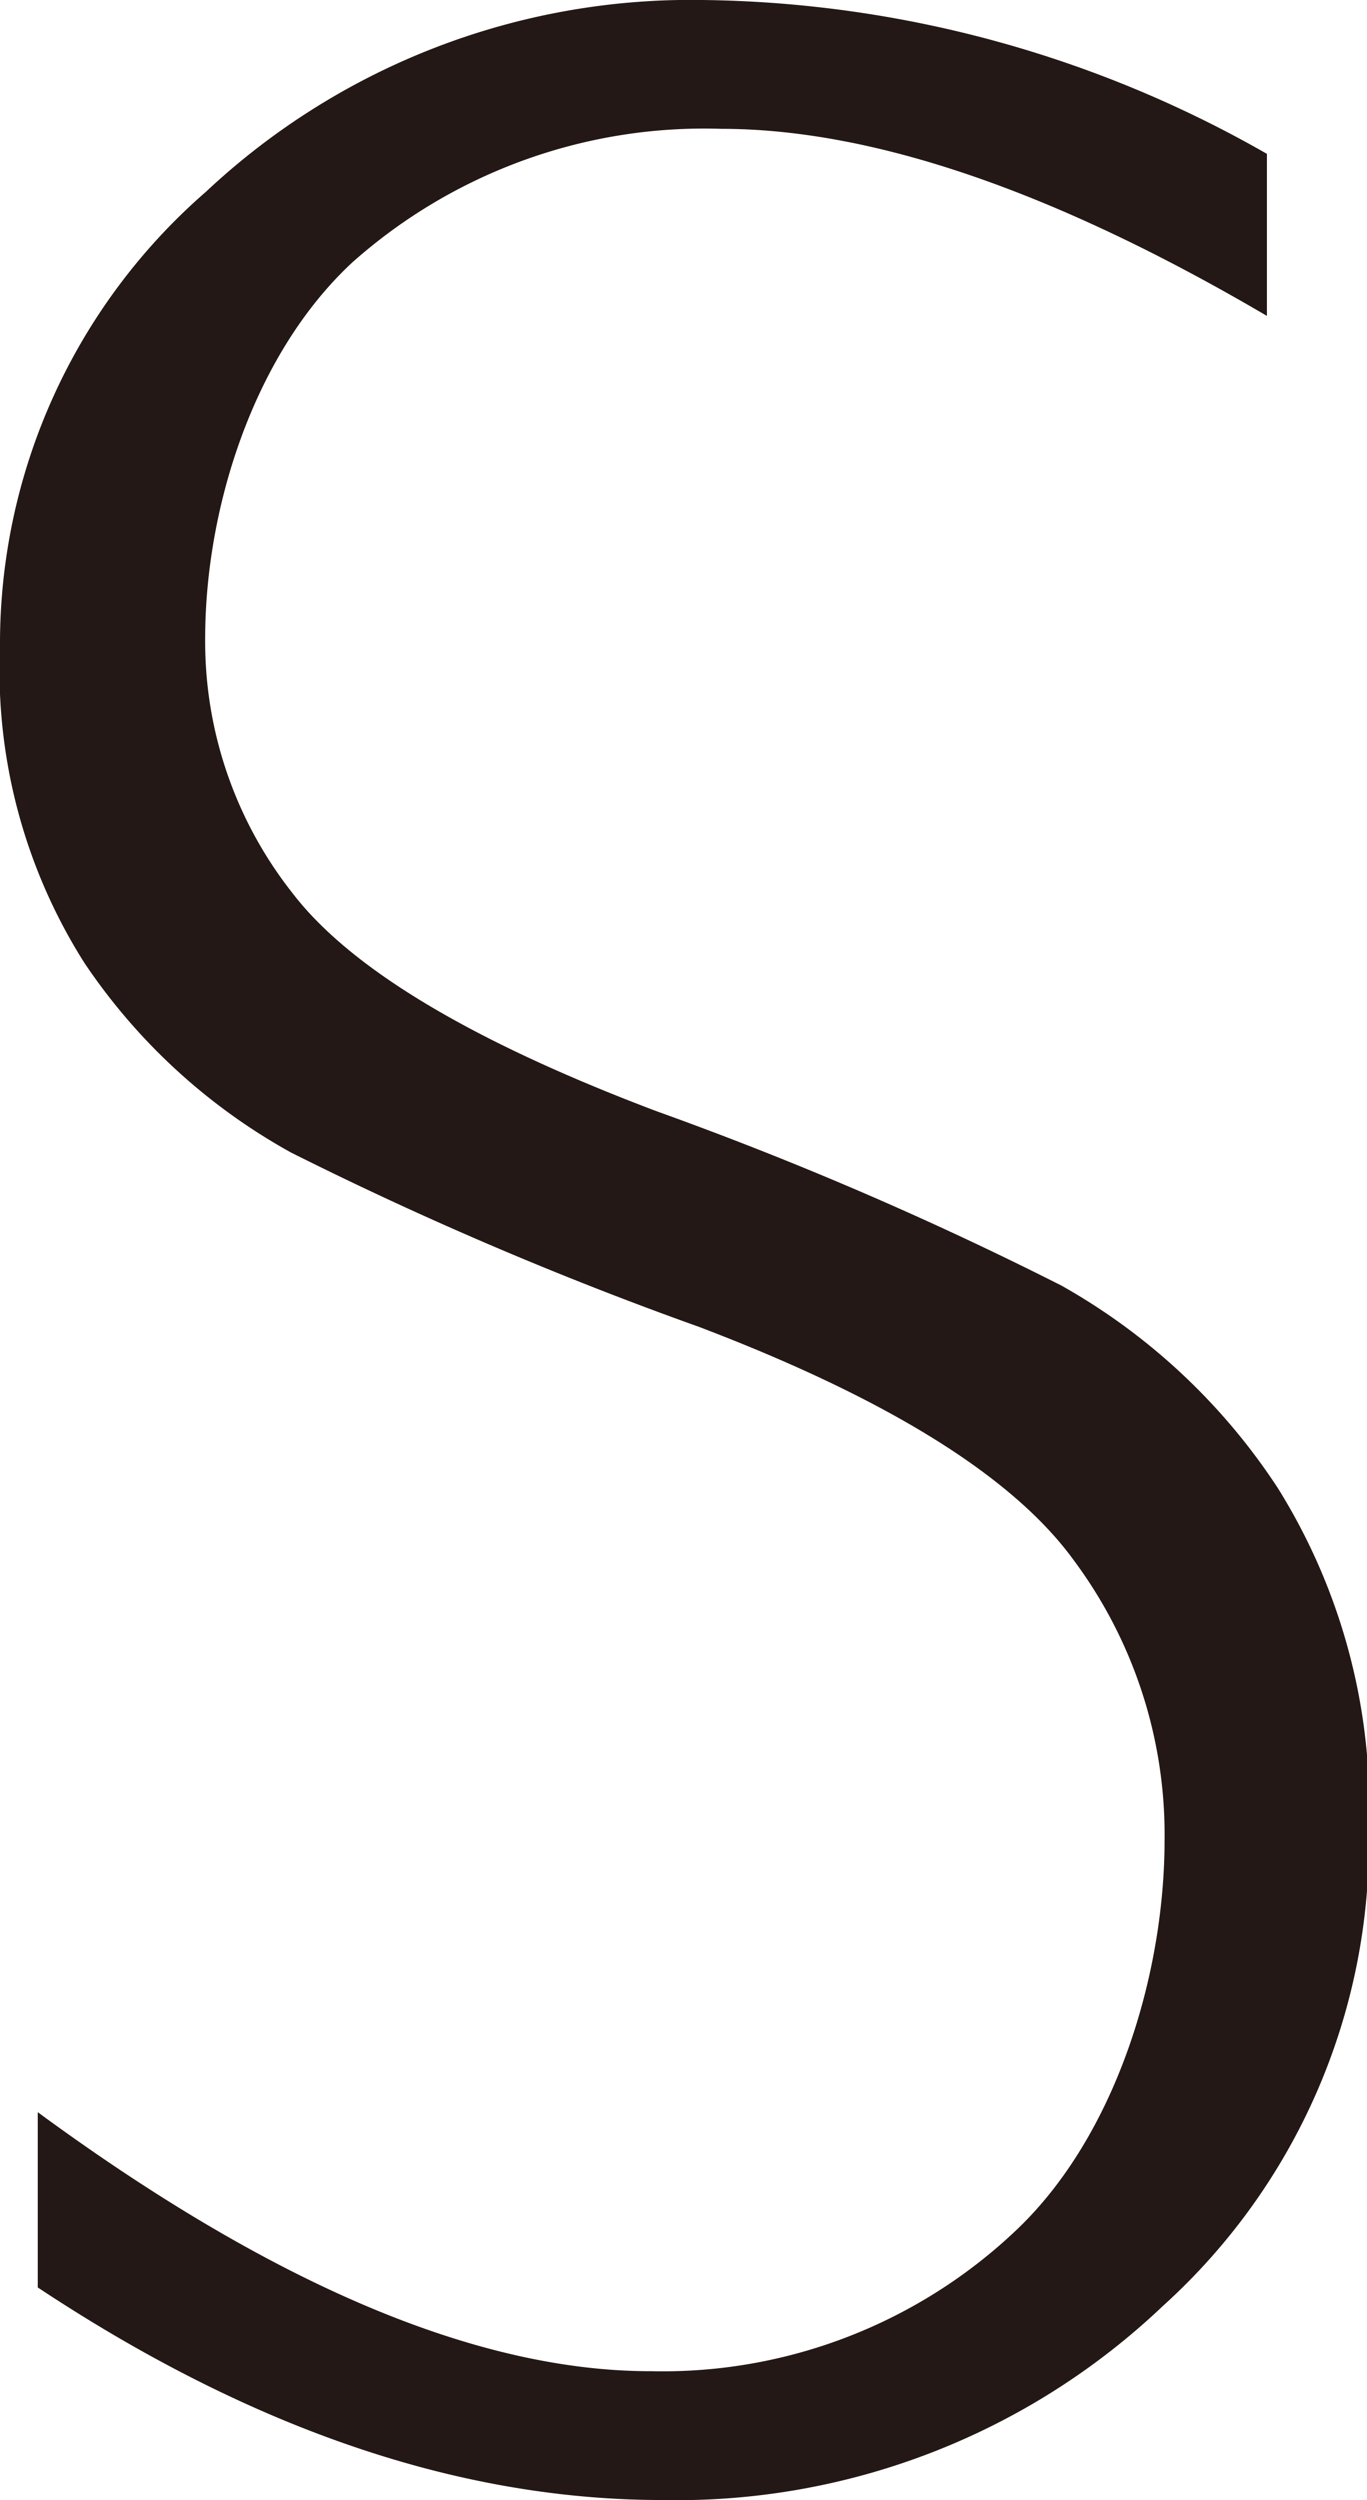 <svg xmlns="http://www.w3.org/2000/svg" viewBox="0 0 30.05 54.92"><defs><style>.cls-1{fill:#231815;}</style></defs><g id="Layer_2" data-name="Layer 2"><g id="レイヤー_1" data-name="レイヤー 1"><path class="cls-1" d="M27.85,3.38V6.94q-7-4.11-12-4.11A11.64,11.64,0,0,0,7.75,5.76c-2.16,2-3.24,5.38-3.24,8.27a8.92,8.92,0,0,0,1.92,5.59q1.91,2.49,8,4.79a78.35,78.35,0,0,1,8.9,3.83,13.7,13.7,0,0,1,4.76,4.45,13.25,13.25,0,0,1,2,7.55,13.73,13.73,0,0,1-4.53,10.42,15.51,15.51,0,0,1-11,4.26q-6.68,0-13.73-4.67V46.4q7.77,5.7,13.49,5.69a11.29,11.29,0,0,0,8-3.08c2.19-2.06,3.28-5.6,3.28-8.59a10.09,10.09,0,0,0-2-6.15q-2-2.75-8.23-5.12A80.41,80.41,0,0,1,6.4,25.32a13.11,13.11,0,0,1-4.54-4.16A12,12,0,0,1,0,14.21a13.15,13.15,0,0,1,4.53-10A15.58,15.58,0,0,1,15.44,0,25.55,25.55,0,0,1,27.85,3.38"/></g></g></svg>